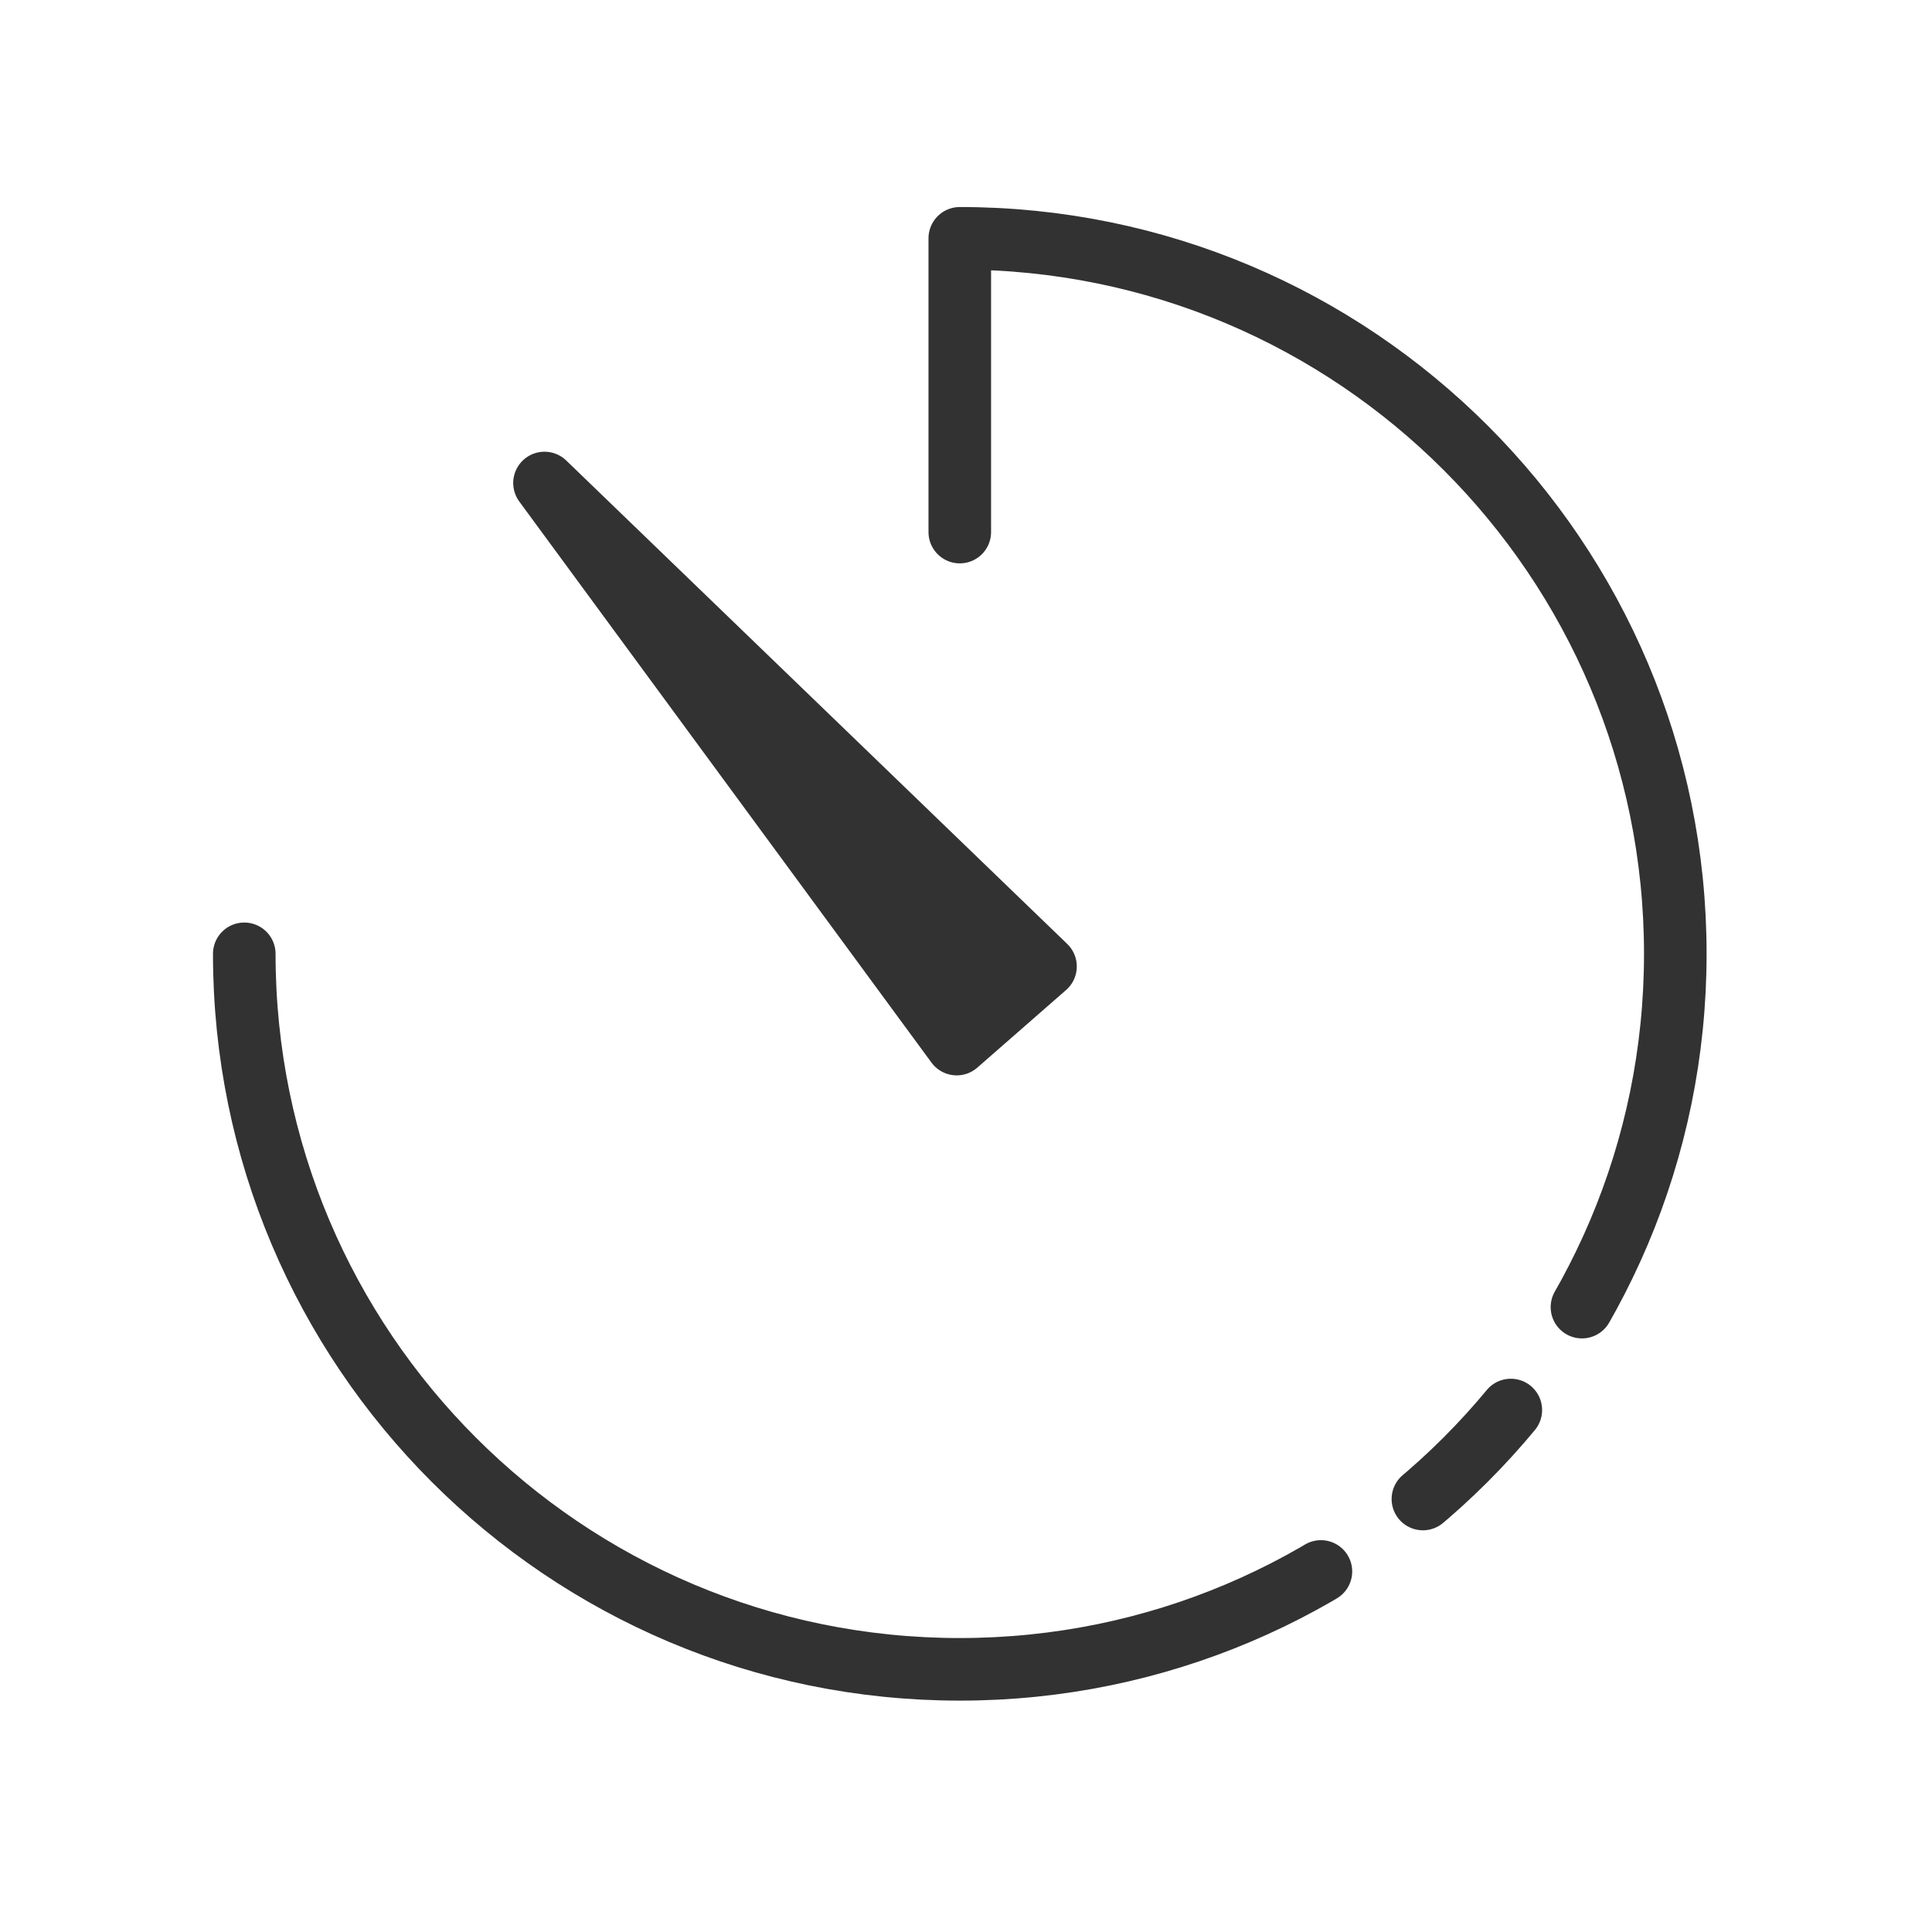 <svg viewBox="0 0 180 180" xmlns="http://www.w3.org/2000/svg" fill-rule="evenodd" clip-rule="evenodd" stroke-linecap="round" stroke-linejoin="round" stroke-miterlimit="1.5"><path fill="none" d="M0 0h180v180H0z"/><path d="M22.758 88.865c0 36.817 29.846 66.663 66.663 66.663 36.792 0 66.663-29.87 66.663-66.663 0-36.816-29.846-66.662-66.663-66.662v27.369" fill="none" stroke="#323232" stroke-width="5.83" stroke-dasharray="233.33,11.67,11.67,11.67" stroke-dashoffset="93.33"/><path d="M50.73 45l46.677 45.042-8.273 7.233L50.73 45z" fill="#323232" stroke="#323232" stroke-width="5.83"/></svg>